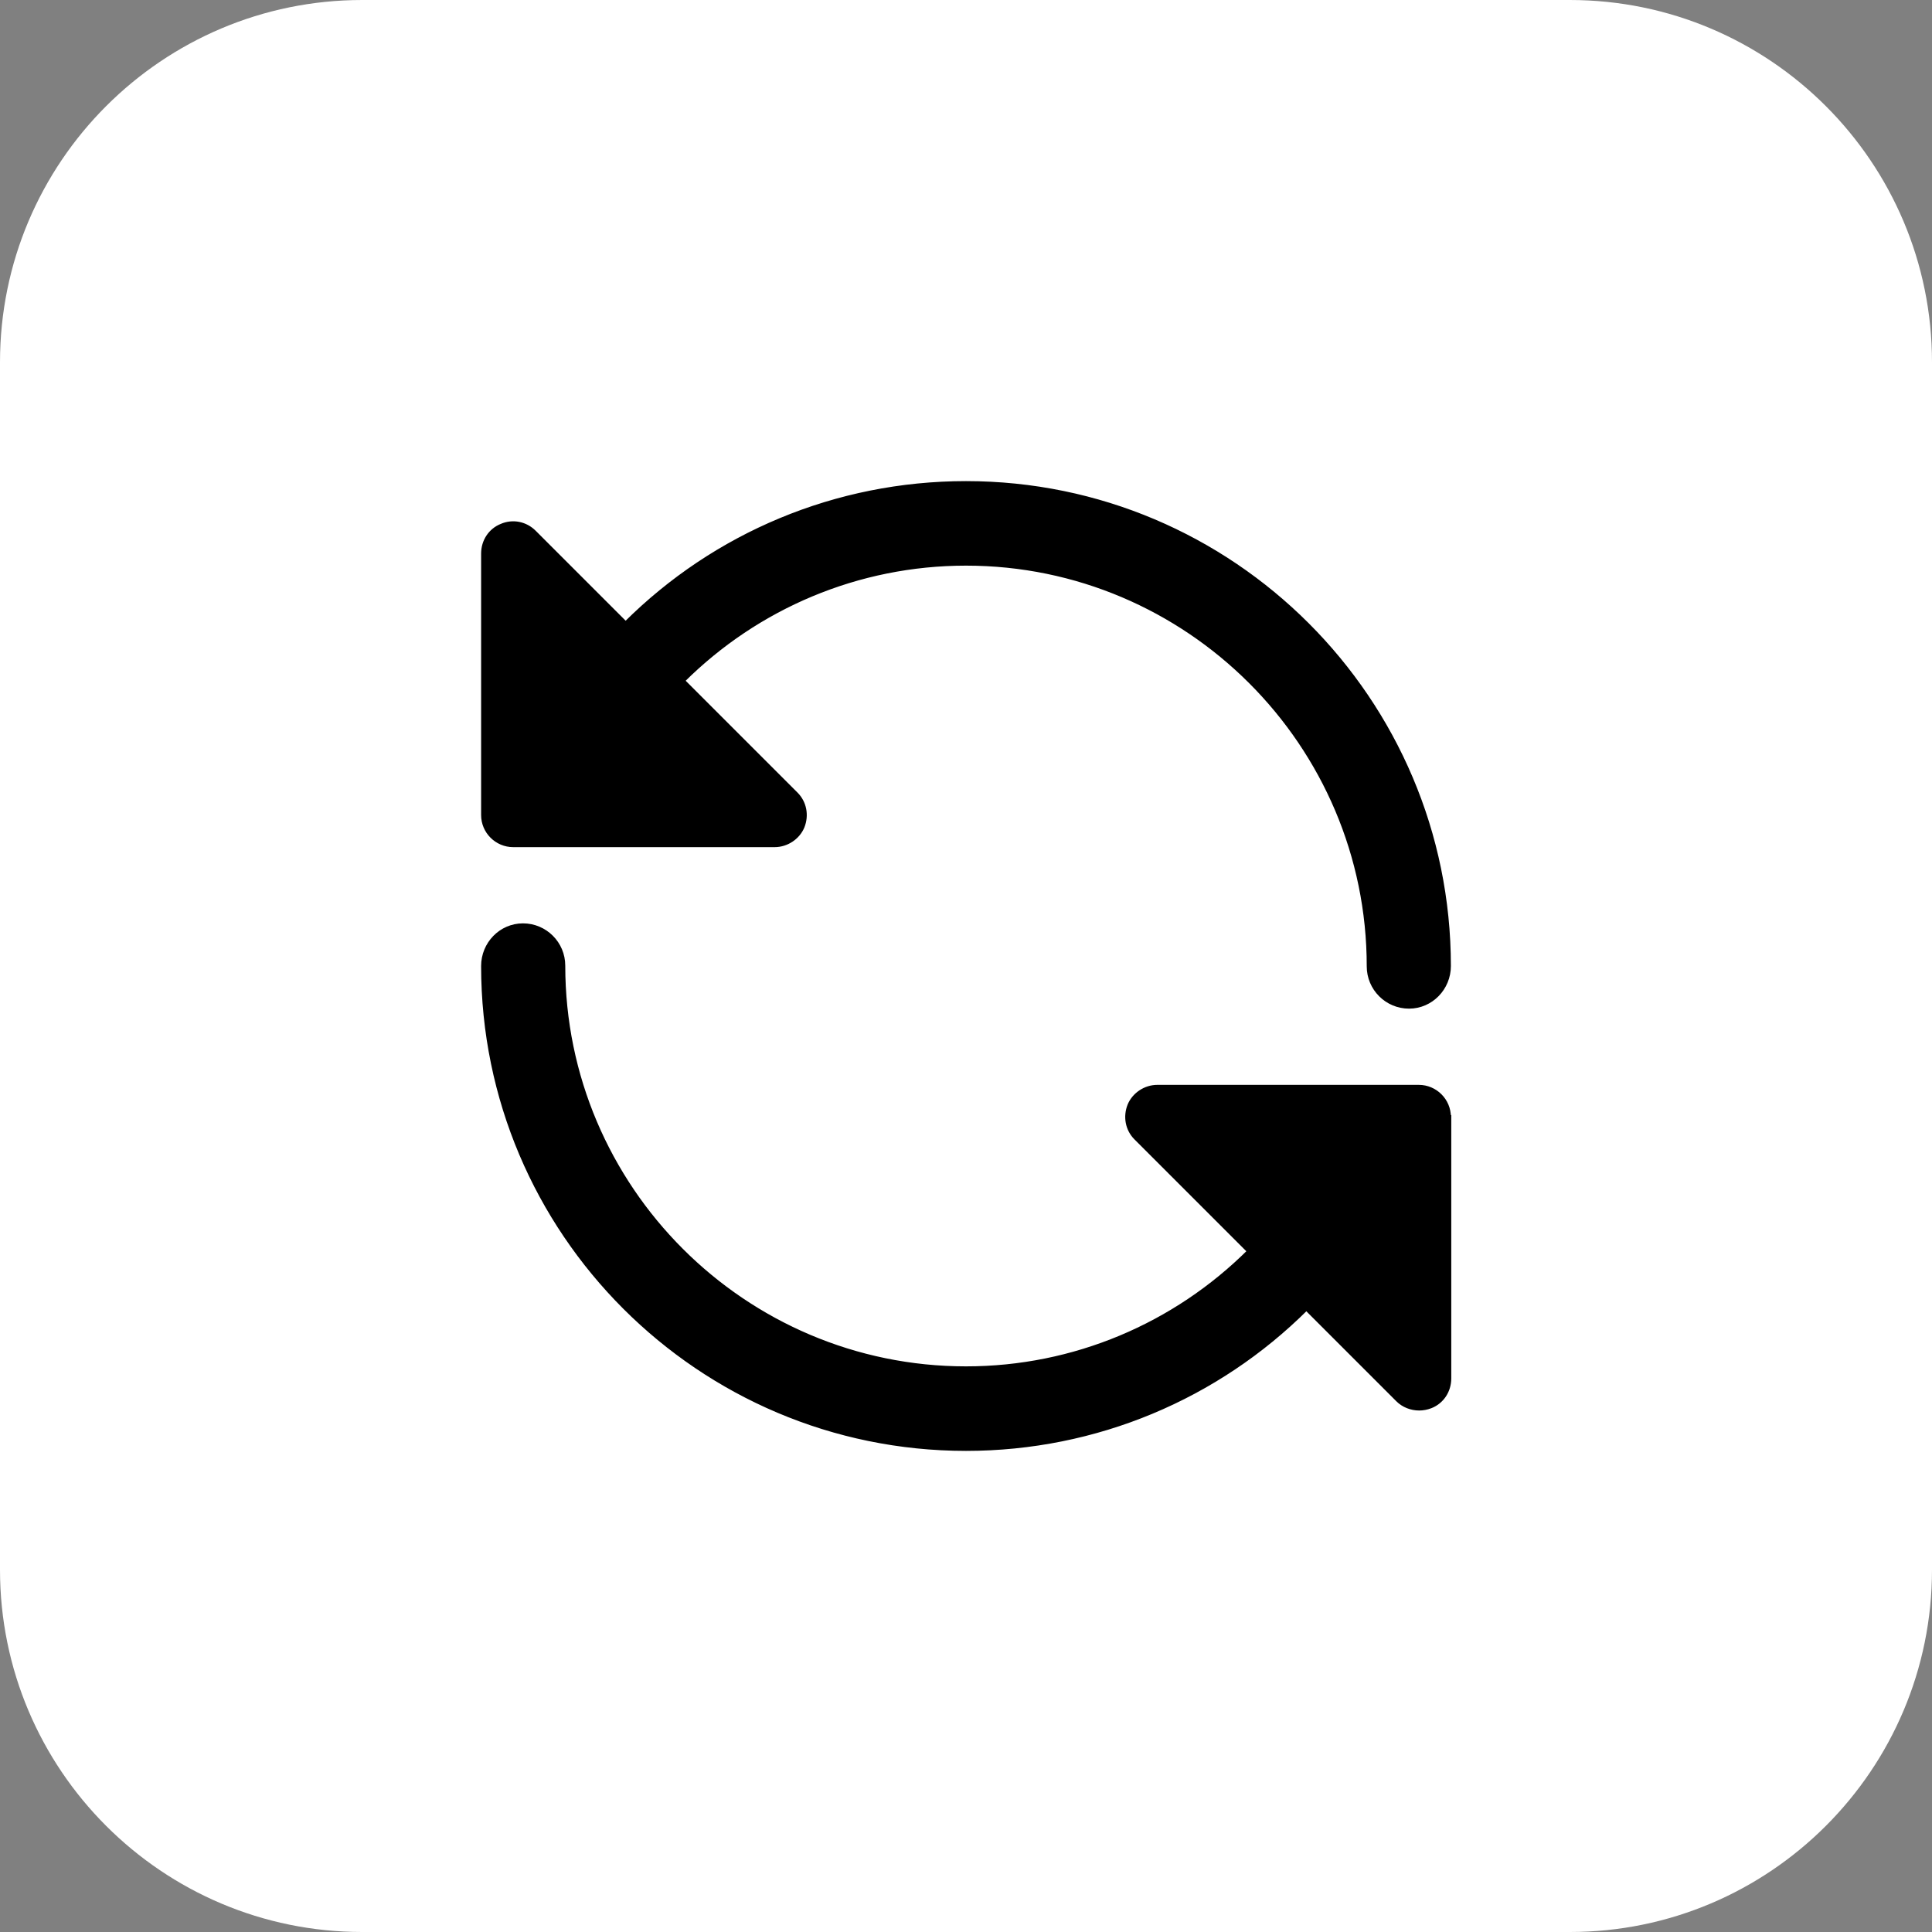 <?xml version="1.0" encoding="utf-8"?>
<!-- Generator: Adobe Illustrator 25.1.0, SVG Export Plug-In . SVG Version: 6.00 Build 0)  -->
<svg version="1.1" id="Ebene_1" xmlns="http://www.w3.org/2000/svg" xmlns:xlink="http://www.w3.org/1999/xlink" x="0px" y="0px"
	 viewBox="0 0 512 512" style="enable-background:new 0 0 512 512;" xml:space="preserve">
<rect x="0" y="0" width="512" height="512" fill="#808080" stroke="none"/>
<style type="text/css">
	.st0{fill:#FFFFFF;}
	.st1{stroke:#000000;stroke-miterlimit:10;}
</style>
<path class="st0" d="M416,512H96c-53,0-96-43-96-96V96C0,43,43,0,96,0h320c53,0,96,43,96,96v320C512,469,469,512,416,512z"/>
<path class="st1" d="M128,216c0,4.4,3.6,8,8,8h69.3c3.2,0,6.2-2,7.4-4.9c1.2-3,0.6-6.4-1.7-8.7l-30-30c19.6-19.5,46.3-31,75-31
	c58.8,0,106.7,47.9,106.7,106.7c0,5.9,4.8,10.7,10.7,10.7S384,261.9,384,256c0-70.6-57.4-128-128-128c-34.5,0-66.6,13.7-90.2,37.2
	L141.6,141c-2.3-2.3-5.7-3-8.7-1.7c-3,1.2-4.9,4.1-4.9,7.4V216z"/>
<path class="st1" d="M384,296c0-4.4-3.6-8-8-8h-69.3c-3.2,0-6.2,2-7.4,4.9c-1.2,3-0.6,6.4,1.7,8.7l30,30c-19.6,19.5-46.3,31-75,31
	c-58.8,0-106.7-47.9-106.7-106.7c0-5.9-4.8-10.7-10.7-10.7S128,250.1,128,256c0,70.6,57.4,128,128,128c34.5,0,66.6-13.7,90.2-37.2
	l24.2,24.2c1.5,1.5,3.6,2.3,5.7,2.3c1,0,2.1-0.2,3.1-0.6c3-1.2,4.9-4.1,4.9-7.4V296z"/>
</svg>
